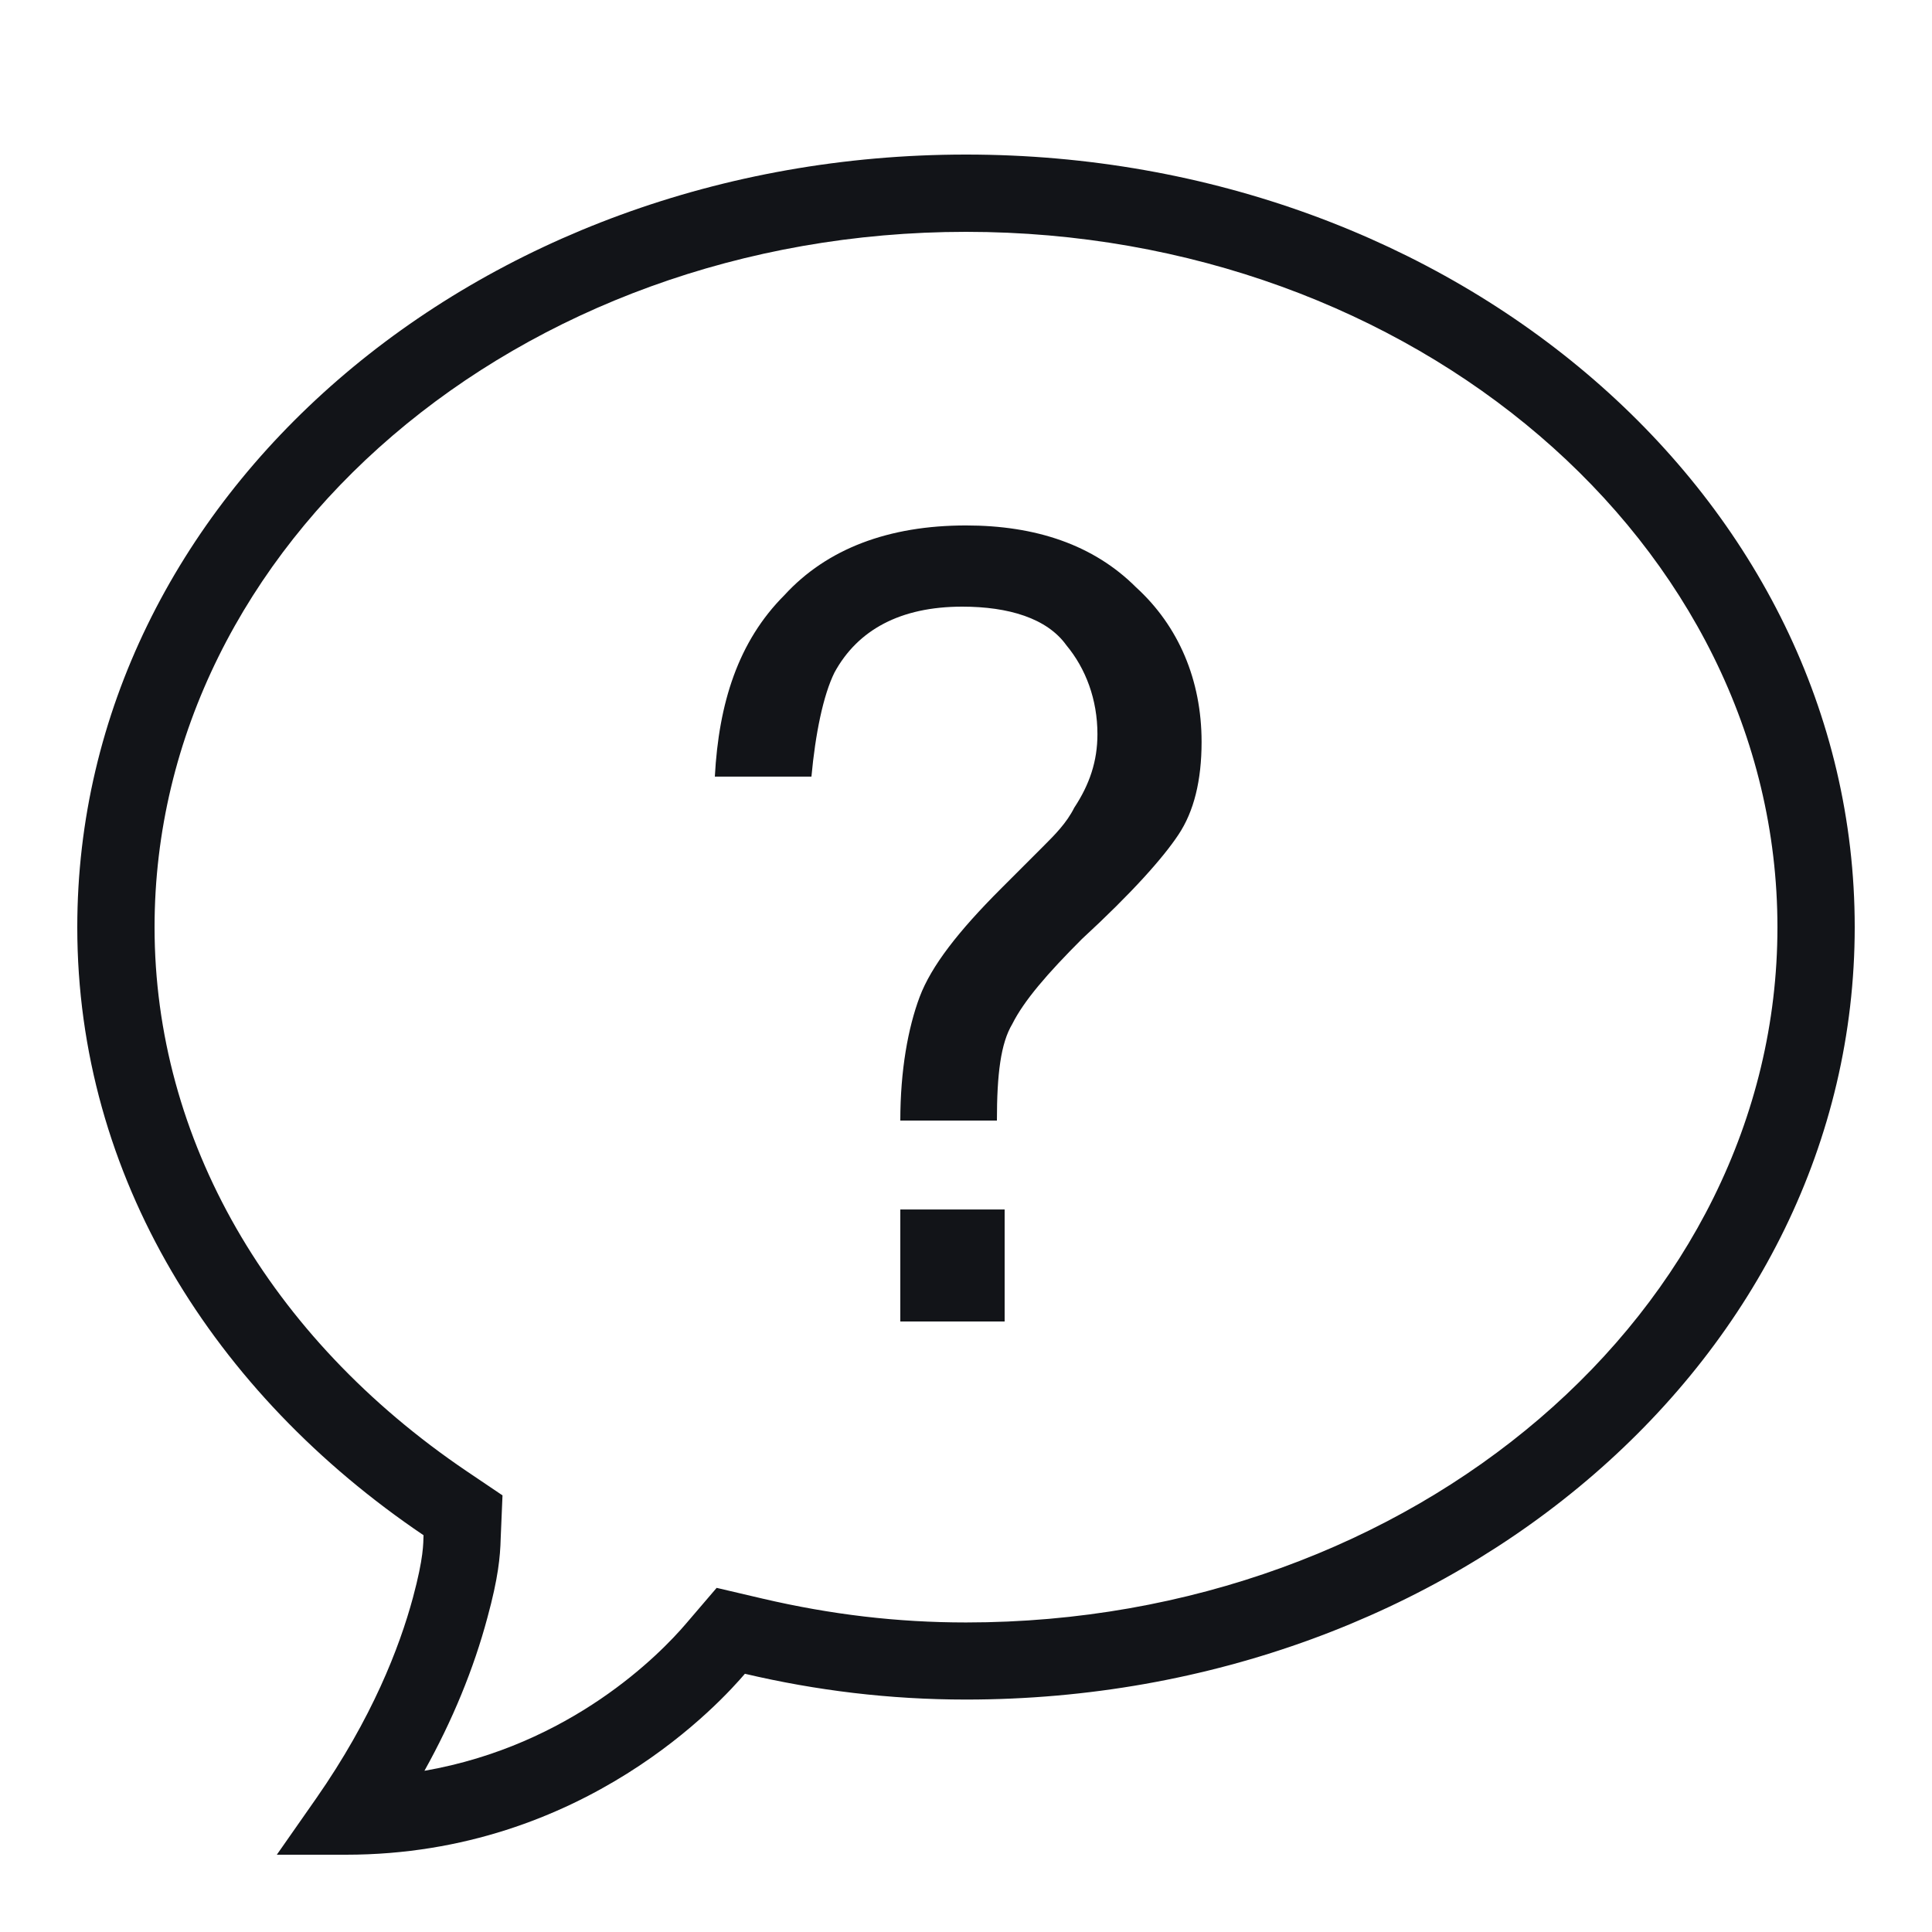 <svg width="32" height="32" viewBox="0 0 32 32" fill="none" xmlns="http://www.w3.org/2000/svg">
<path d="M16 2.56C7.89 2.56 1.28 8.243 1.28 15.358C1.28 19.485 3.54 23.08 7.015 25.428C7.01 25.565 7.02 25.79 6.84 26.46C6.615 27.293 6.16 28.463 5.24 29.783L4.585 30.72H5.73C9.69 30.72 11.982 28.138 12.338 27.723C13.518 28 14.73 28.15 16 28.15C24.108 28.15 30.72 22.468 30.72 15.355C30.72 8.243 24.11 2.56 16 2.56ZM16 3.84C23.41 3.84 29.44 9.005 29.44 15.358C29.44 21.708 23.41 26.873 16 26.873C14.867 26.873 13.765 26.743 12.63 26.478L11.87 26.3L11.365 26.89C10.928 27.403 9.455 28.908 7.03 29.33C7.495 28.495 7.845 27.645 8.073 26.793C8.253 26.133 8.285 25.785 8.293 25.48L8.323 24.768L7.73 24.368C4.445 22.145 2.56 18.86 2.56 15.358C2.56 9.005 8.59 3.84 16 3.84ZM16 8.703C14.72 8.703 13.697 9.088 12.992 9.858C12.225 10.625 11.905 11.648 11.84 12.863H13.44C13.505 12.16 13.633 11.52 13.822 11.138C14.207 10.433 14.912 10.048 15.938 10.048C16.705 10.048 17.343 10.24 17.663 10.688C17.983 11.073 18.177 11.585 18.177 12.16C18.177 12.608 18.047 12.993 17.793 13.378C17.665 13.633 17.473 13.825 17.28 14.018L16.578 14.72C15.873 15.425 15.425 16 15.232 16.513C15.04 17.025 14.912 17.728 14.912 18.56H16.512C16.512 17.793 16.575 17.28 16.767 16.96C16.96 16.575 17.345 16.128 17.92 15.553C18.753 14.785 19.265 14.208 19.52 13.823C19.775 13.44 19.902 12.928 19.902 12.288C19.902 11.263 19.52 10.368 18.817 9.728C18.113 9.023 17.152 8.703 16 8.703ZM14.912 20.033V21.888H16.64V20.033H14.912Z" fill="#121418"/>
</svg>
